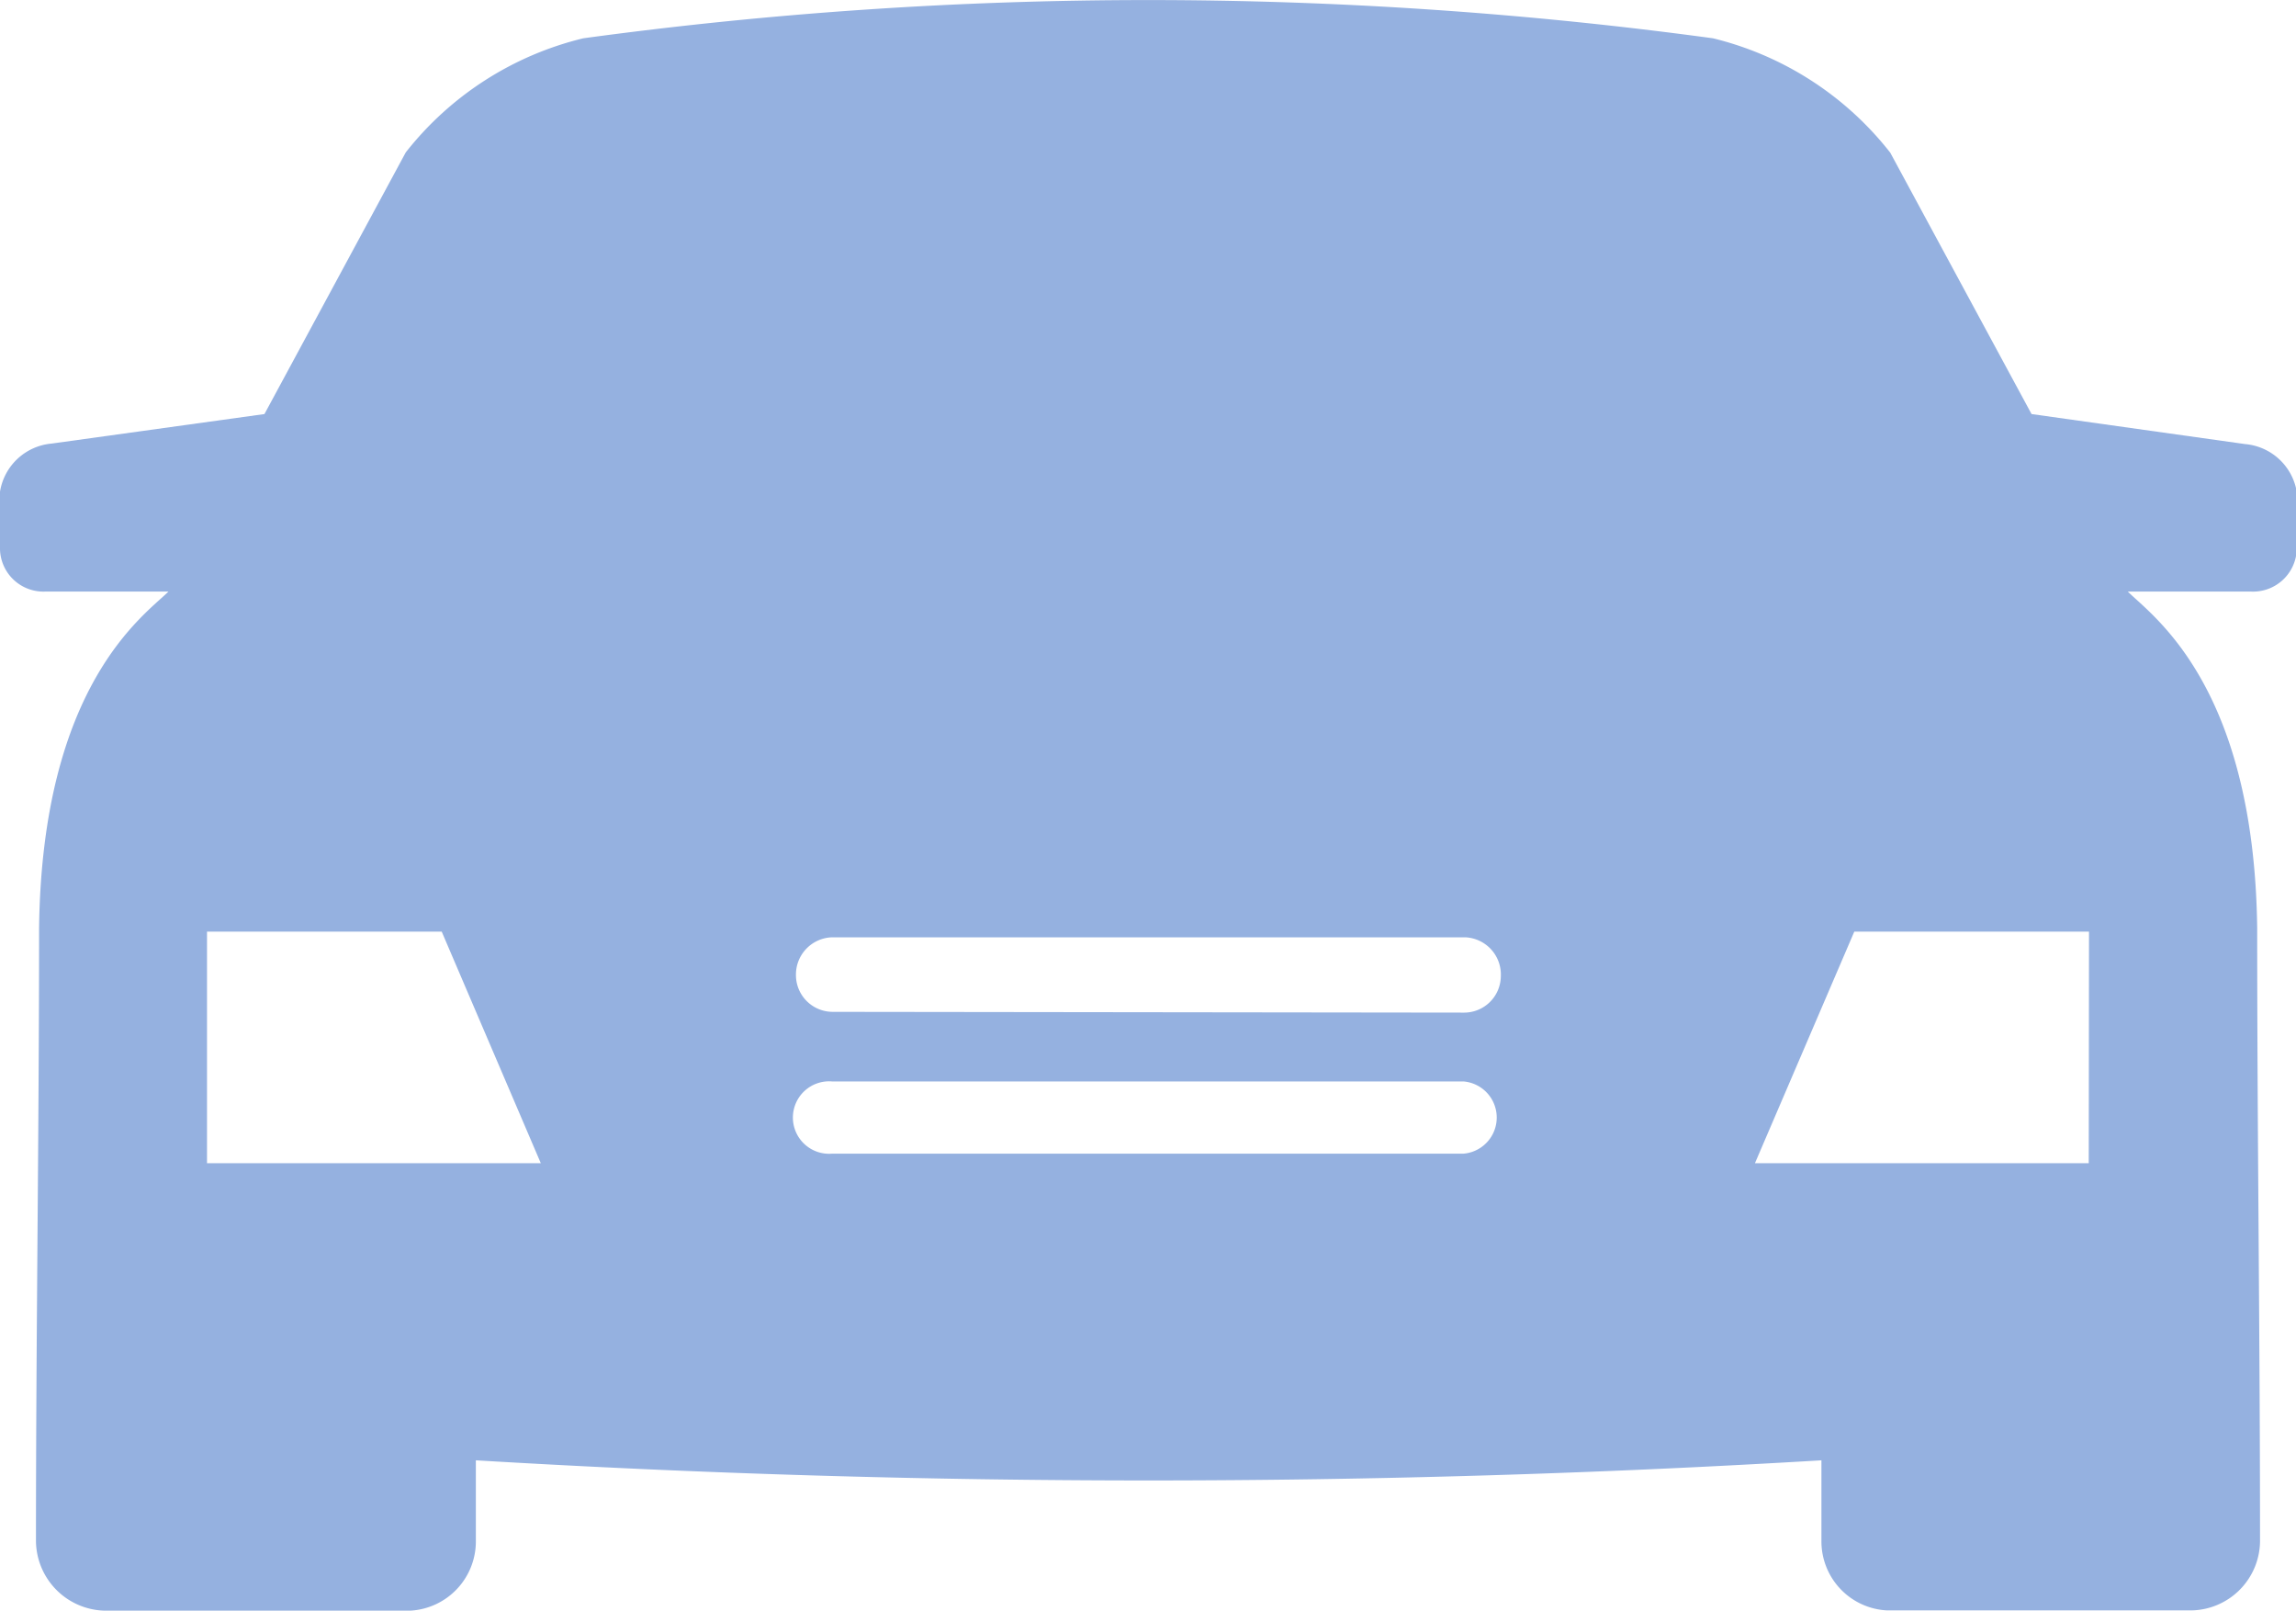 <svg viewBox="0 0 88.73 62.24" xmlns="http://www.w3.org/2000/svg"><path d="m66.2 1.48a12.44 12.44 0 0 1 6.85 4.42l5.46 10.1 8.25 1.16a2.22 2.22 0 0 1 2 1.85v2.21a1.69 1.69 0 0 1 -1.76 1.64h-4.77c.93.93 4.88 3.6 5 13 0 7.9.11 15.8.11 23.7a2.7 2.7 0 0 1 -2.67 2.67h-11.74a2.67 2.67 0 0 1 -2.54-2.67v-3.13a434.56 434.56 0 0 1 -52 0v3.14a2.68 2.68 0 0 1 -2.54 2.67h-11.79a2.72 2.72 0 0 1 -2.67-2.67c0-7.91.12-15.81.12-23.71.12-9.41 4.07-12.08 5-13h-4.77a1.68 1.68 0 0 1 -1.74-1.63v-2.23a2.22 2.22 0 0 1 2-1.86l8.22-1.14 5.46-10.11a12.45 12.45 0 0 1 6.86-4.41 162 162 0 0 1 43.66 0zm-9.64 43.1a1.4 1.4 0 0 0 0-2.79h-24.4a1.4 1.4 0 1 0 0 2.79zm0-5.45a1.42 1.42 0 0 0 1.44-1.4 1.44 1.44 0 0 0 -1.37-1.51h-24.47a1.44 1.44 0 0 0 -1.4 1.48 1.42 1.42 0 0 0 1.4 1.4zm-48.56-3.13h9.07l3.83 8.95h-12.9zm72.73 0h-9.07l-3.84 8.95h12.9z" fill="#95b1e0" fill-rule="evenodd"/></svg>